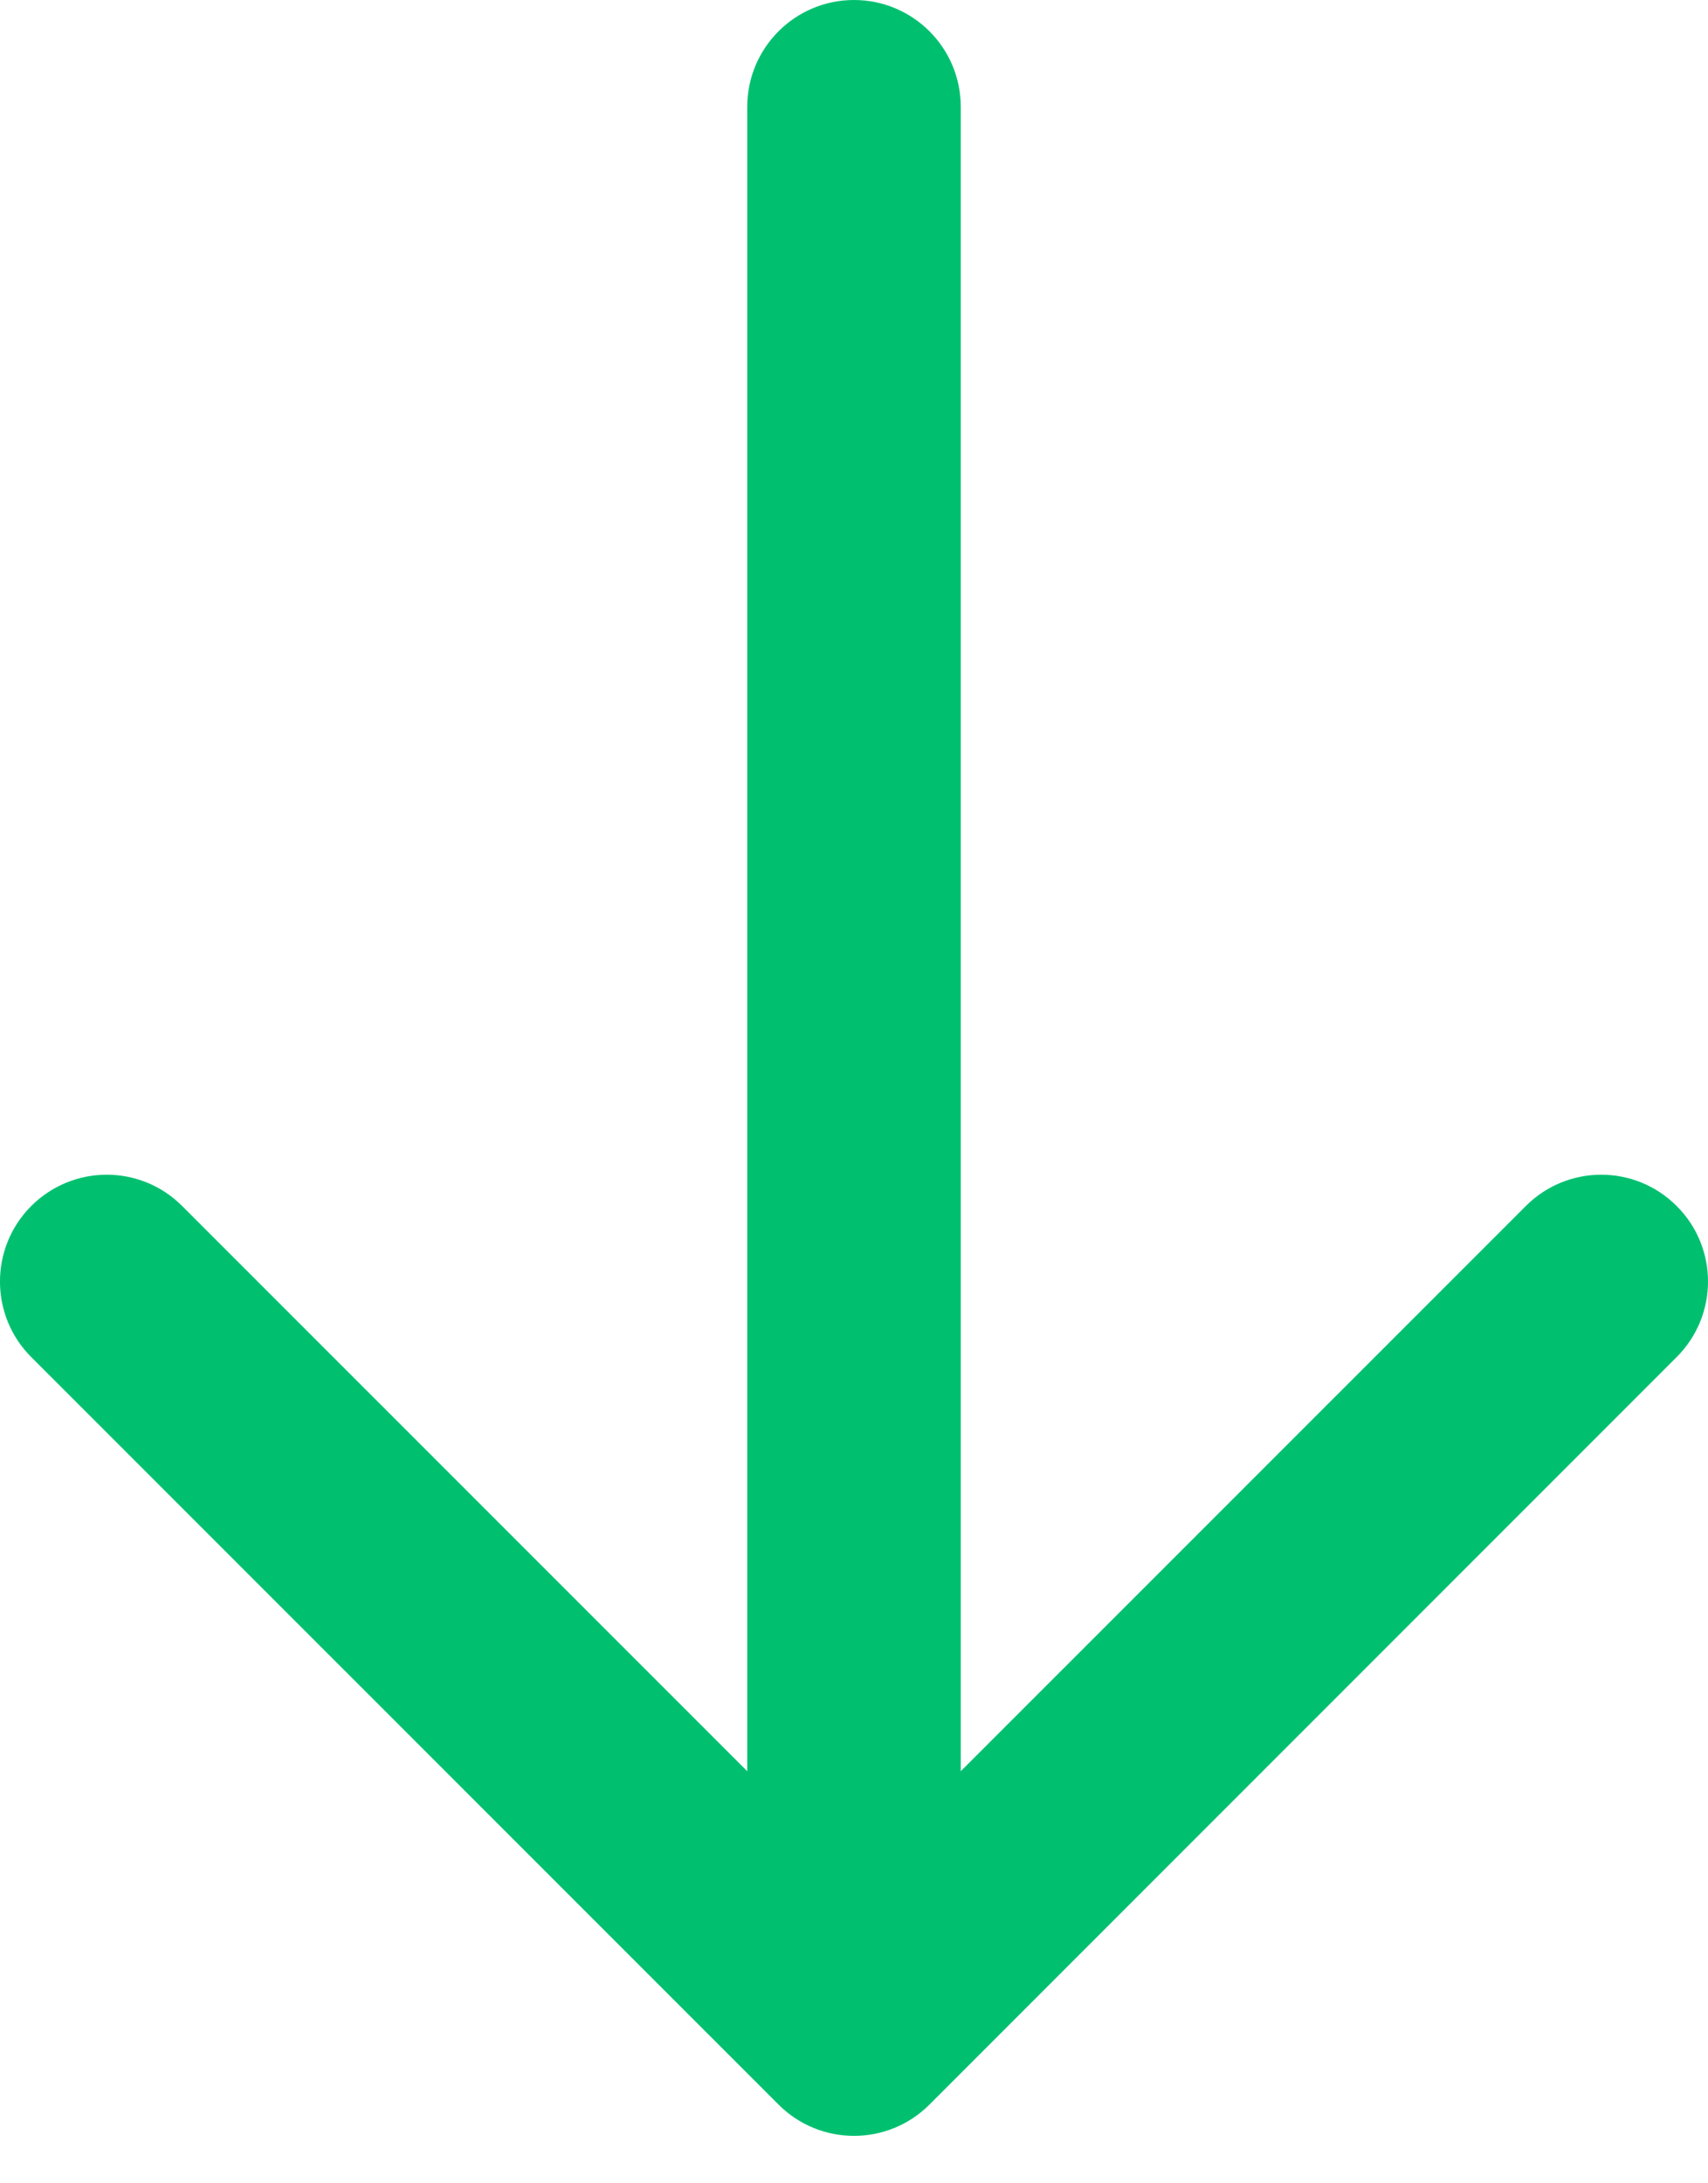 <svg width="18" height="23" viewBox="0 0 18 23" fill="none" xmlns="http://www.w3.org/2000/svg">
    <path d="M7.875 1.125V18.659L1.92 12.705C1.481 12.265 0.769 12.265 0.329 12.705C-0.11 13.144 -0.11 13.857 0.329 14.296L8.205 22.171C8.644 22.61 9.356 22.61 9.795 22.171L17.67 14.296C17.89 14.076 18 13.788 18 13.5C18 13.212 17.89 12.924 17.67 12.705C17.231 12.265 16.519 12.265 16.08 12.705L10.125 18.659V1.125C10.125 0.504 9.621 0 9 0C8.379 0 7.875 0.504 7.875 1.125Z" fill="#00C070"/>
</svg>
